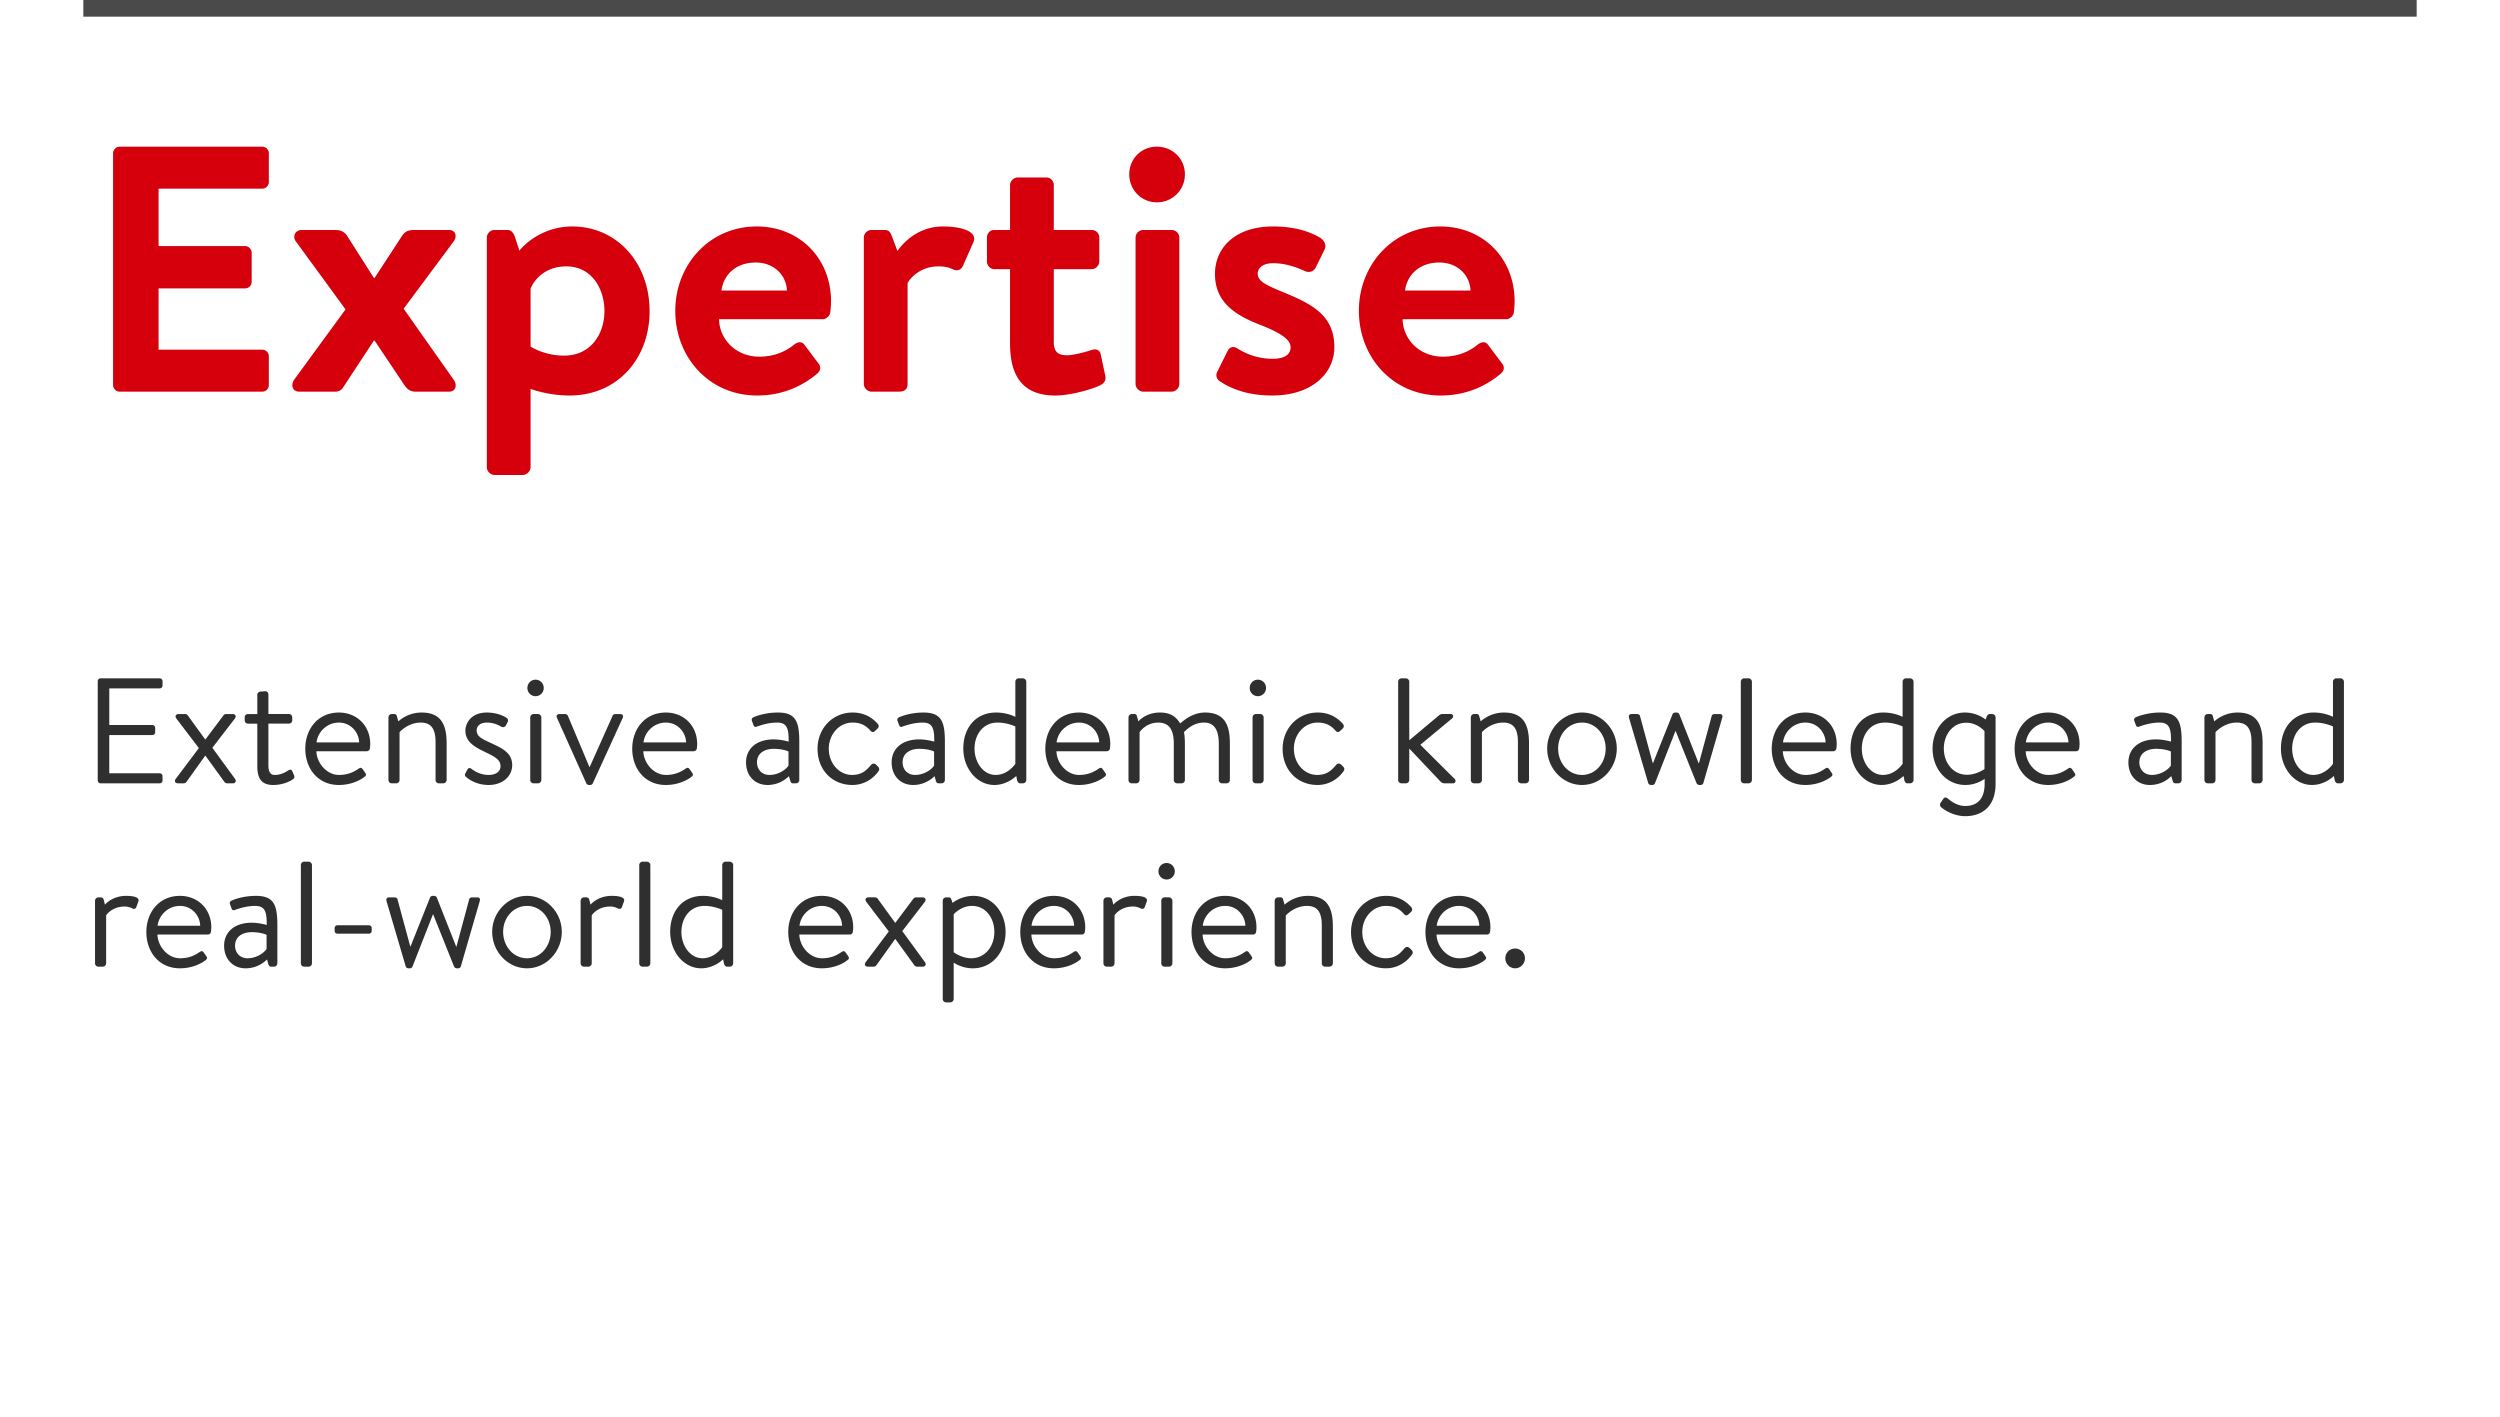 <svg xmlns="http://www.w3.org/2000/svg" width="300" height="170" fill="none"><path fill="#fff" d="M0 0h300v170H0z"/><path fill="#4A4A4A" d="M10 0h280v2H10z"/><path fill="#D6000D" d="M13.57 46.202V18.398c0-.42.336-.798.798-.798h17.094c.462 0 .798.378.798.798v3.444c0 .42-.336.798-.798.798H19.03v6.888h10.374c.42 0 .798.378.798.798v3.486a.797.797 0 0 1-.798.798H19.03v7.35h12.432c.462 0 .798.378.798.798v3.444c0 .42-.336.798-.798.798H14.368a.797.797 0 0 1-.798-.798ZM35.921 47c-.84 0-1.05-.798-.63-1.428l6.174-8.442-5.922-8.106c-.504-.63-.126-1.428.672-1.428h3.822c.63 0 1.134.042 1.596.672l3.234 5.082h.084l3.318-5.082c.378-.546.798-.672 1.47-.672h4.116c.84 0 1.05.798.546 1.428l-5.964 8.022 6.006 8.526c.462.63.252 1.428-.546 1.428h-4.032c-.63 0-1.008-.294-1.344-.798l-3.57-5.334h-.084l-3.78 5.754c-.168.21-.504.378-.798.378h-4.368Zm42.03-9.66c0 5.67-3.823 10.122-9.619 10.122-1.932 0-3.78-.462-4.662-.798v9.408c0 .462-.462.924-.924.924h-3.402c-.504 0-.924-.462-.924-.924V28.52c0-.504.42-.924.924-.924h1.554c.462 0 .756.378.924.924l.504 1.554s2.226-2.898 6.342-2.898c5.292 0 9.282 4.284 9.282 10.164Zm-14.28-2.688v6.93s1.595 1.092 4.031 1.092c3.192 0 4.83-2.604 4.83-5.334 0-2.73-1.554-5.376-4.578-5.376-2.52 0-3.864 1.596-4.284 2.688Zm17.363 2.646c0-5.46 4.031-10.122 9.785-10.122 5.04 0 8.904 3.738 8.904 8.988 0 .294-.041.966-.084 1.26-.041.504-.504.882-.923.882H86.284c.041 2.394 2.015 4.494 4.83 4.494 1.931 0 3.275-.714 4.157-1.428.463-.378.966-.42 1.26 0l1.638 2.184c.337.378.379.84-.084 1.26-1.68 1.428-4.073 2.646-7.223 2.646-5.796 0-9.828-4.62-9.828-10.164Zm5.543-2.436h7.855c-.085-1.89-1.597-3.36-3.739-3.36-2.352 0-3.864 1.428-4.115 3.36Zm17.084 11.214V28.52c0-.546.462-.924.924-.924h1.554c.462 0 .672.21.84.63l.714 1.89c.672-.966 2.478-2.94 5.46-2.94 2.31 0 4.2.63 3.654 1.89l-1.26 2.856c-.21.462-.672.63-1.134.42-.462-.21-.924-.378-1.806-.378-2.1 0-3.36 1.344-3.696 2.016v12.096c0 .714-.462.924-1.092.924h-3.234c-.462 0-.924-.42-.924-.924Zm17.544-4.872V32.3h-1.89c-.504 0-.882-.462-.882-.924V28.52c0-.546.378-.924.882-.924h1.89V22.22c0-.504.462-.924.924-.924h3.444c.504 0 .882.42.882.924v5.376h4.536c.504 0 .924.378.924.924v2.856c0 .462-.42.924-.924.924h-4.536v8.736c0 1.302.63 1.596 1.596 1.596.84 0 2.436-.462 2.94-.63.546-.21 1.008.042 1.092.504l.546 2.562c.126.504-.084.882-.546 1.134-.672.378-3.444 1.26-5.46 1.26-4.326 0-5.418-2.898-5.418-6.258Zm15.063 4.872V28.52c0-.546.462-.924.924-.924h3.402c.462 0 .924.378.924.924v17.556c0 .504-.462.924-.924.924h-3.402c-.462 0-.924-.42-.924-.924Zm2.562-21.798c-1.89 0-3.318-1.512-3.318-3.36 0-1.848 1.428-3.318 3.318-3.318 1.89 0 3.36 1.47 3.36 3.318s-1.47 3.36-3.36 3.36Zm13.815 23.184c-3.234 0-5.25-1.008-6.342-1.764a.855.855 0 0 1-.252-1.05l1.26-2.52c.21-.462.672-.63 1.134-.336.882.546 2.268 1.26 4.284 1.26 1.47 0 2.142-.546 2.142-1.386 0-.882-1.092-1.68-3.654-2.688-3.738-1.428-5.418-3.192-5.418-6.132 0-2.94 2.226-5.67 6.972-5.67 2.856 0 4.704.756 5.754 1.428.42.336.672.84.42 1.344l-1.092 2.226c-.294.462-.798.546-1.218.378-.924-.42-2.268-.966-3.864-.966-1.302 0-1.848.63-1.848 1.26 0 .882.966 1.344 2.772 2.1 3.738 1.512 6.426 2.856 6.426 6.72 0 3.066-2.604 5.796-7.476 5.796Zm10.42-10.164c0-5.46 4.032-10.122 9.786-10.122 5.04 0 8.904 3.738 8.904 8.988 0 .294-.042.966-.084 1.26-.042.504-.504.882-.924.882h-12.432c.042 2.394 2.016 4.494 4.83 4.494 1.932 0 3.276-.714 4.158-1.428.462-.378.966-.42 1.26 0l1.638 2.184c.336.378.378.84-.084 1.26-1.68 1.428-4.074 2.646-7.224 2.646-5.796 0-9.828-4.62-9.828-10.164Zm5.544-2.436h7.854c-.084-1.89-1.596-3.36-3.738-3.36-2.352 0-3.864 1.428-4.116 3.36Z"/><path fill="#2F2F2F" d="M11.728 93.658V81.742c0-.18.144-.342.342-.342h7.092c.198 0 .342.162.342.342v.522c0 .18-.144.342-.342.342h-6.048v4.392h5.166c.18 0 .342.162.342.342v.522a.342.342 0 0 1-.342.342h-5.166v4.59h6.048c.198 0 .342.162.342.342v.522c0 .18-.144.342-.342.342H12.07a.342.342 0 0 1-.342-.342Zm9.633.342c-.36 0-.468-.288-.27-.54l2.772-3.69-2.7-3.546c-.198-.27-.072-.54.27-.54h.774c.144 0 .27.072.324.162l2.088 2.88h.036l2.16-2.88a.408.408 0 0 1 .324-.162h.774c.342 0 .468.27.27.54l-2.7 3.51 2.718 3.726c.198.27.054.54-.27.54h-.684c-.126 0-.252-.09-.324-.18l-2.268-3.132h-.036l-2.25 3.15a.437.437 0 0 1-.324.162h-.684Zm9.515-7.164h-1.098c-.252 0-.414-.18-.414-.396v-.36c0-.234.162-.396.414-.396h1.098V83.38c0-.216.198-.378.396-.396l.558-.036c.216-.018.378.18.378.396v2.34h2.448c.234 0 .414.162.414.396v.36c0 .216-.18.396-.414.396h-2.448v4.968c0 .864.27 1.188.738 1.188.774 0 1.296-.324 1.638-.54.324-.198.432-.036.522.162l.162.378c.108.27.072.396-.144.54-.36.252-1.224.666-2.34.666-1.584 0-1.908-1.008-1.908-2.304v-5.058Zm5.758 3.006c0-2.34 1.512-4.338 4.032-4.338 2.178 0 3.762 1.602 3.762 3.78 0 .144-.018.36-.036.504a.388.388 0 0 1-.378.36h-6.048c.036 1.386 1.206 2.844 2.718 2.844 1.098 0 1.782-.378 2.25-.684.288-.198.414-.27.63.054l.216.306c.162.252.234.342-.072.576-.504.396-1.602.954-3.042.954-2.52 0-4.032-1.98-4.032-4.356Zm1.35-.756h5.112c-.036-1.224-1.008-2.376-2.43-2.376-1.404 0-2.52 1.08-2.682 2.376Zm8.629 4.518V86.08c0-.198.18-.396.396-.396h.288c.18 0 .288.072.324.252l.18.63s1.062-1.062 2.79-1.062c2.412 0 3.006 1.566 3.006 3.708v4.392a.412.412 0 0 1-.396.396h-.54a.4.4 0 0 1-.396-.396v-4.572c0-1.584-.54-2.322-1.764-2.322-1.566 0-2.556 1.152-2.556 1.152v5.742a.412.412 0 0 1-.396.396h-.54a.4.4 0 0 1-.396-.396Zm12.025.594c-1.386 0-2.322-.612-2.754-1.008a.293.293 0 0 1-.054-.36l.252-.468c.108-.198.252-.27.486-.108.288.216 1.008.738 2.07.738.846 0 1.422-.396 1.422-1.044 0-.792-.648-1.116-1.854-1.71-1.098-.54-2.358-1.134-2.358-2.556 0-.864.648-2.178 2.574-2.178 1.08 0 1.98.36 2.376.648.18.144.216.324.09.558l-.18.342c-.126.234-.396.252-.576.144a3.278 3.278 0 0 0-1.71-.486c-.918 0-1.224.522-1.224.918 0 .738.576 1.008 1.584 1.476 1.44.666 2.682 1.206 2.682 2.718 0 1.314-1.134 2.376-2.826 2.376Zm5.62-10.656a.98.98 0 0 1-.971-.972c0-.576.432-1.008.972-1.008.558 0 .99.432.99 1.008a.983.983 0 0 1-.99.972Zm-.63 10.062V86.08c0-.198.18-.396.397-.396h.54c.198 0 .396.198.396.396v7.524a.412.412 0 0 1-.396.396h-.54a.4.4 0 0 1-.396-.396Zm6.723.378-3.51-7.83c-.126-.252 0-.468.306-.468h.63c.198 0 .324.09.378.234l2.574 6.12h.036l2.736-6.12a.346.346 0 0 1 .324-.234h.576c.324 0 .432.216.324.468l-3.582 7.83c-.036.108-.144.216-.342.216h-.108c-.18 0-.306-.108-.342-.216Zm5.517-4.14c0-2.34 1.512-4.338 4.032-4.338 2.178 0 3.762 1.602 3.762 3.78 0 .144-.018.36-.036.504a.388.388 0 0 1-.378.36H77.2c.036 1.386 1.206 2.844 2.718 2.844 1.098 0 1.782-.378 2.25-.684.288-.198.414-.27.63.054l.216.306c.162.252.234.342-.072.576-.504.396-1.602.954-3.042.954-2.52 0-4.032-1.98-4.032-4.356Zm1.35-.756h5.112c-.036-1.224-1.008-2.376-2.43-2.376-1.404 0-2.52 1.08-2.682 2.376Zm12.306 2.394c0-1.584 1.188-2.754 3.33-2.754.882 0 1.782.27 1.782.27.018-1.53-.18-2.286-1.368-2.286-1.134 0-2.088.36-2.466.486-.216.09-.324-.018-.396-.216l-.18-.486c-.072-.252.054-.36.252-.45.414-.18 1.494-.54 2.862-.54 2.124 0 2.574 1.044 2.574 3.492v4.608a.4.4 0 0 1-.396.396h-.342c-.216 0-.288-.126-.342-.306l-.162-.558a3.623 3.623 0 0 1-2.574 1.062c-1.458 0-2.574-1.044-2.574-2.718Zm1.314 0c0 .846.576 1.512 1.494 1.512 1.026 0 1.926-.576 2.286-1.116v-1.692c-.27-.144-.936-.324-1.764-.324-1.152 0-2.016.558-2.016 1.62Zm7.266-1.62c0-2.448 1.8-4.356 4.212-4.356 1.242 0 2.25.486 3.024 1.368.162.198.126.432-.072.594l-.288.27c-.27.234-.432.054-.594-.126-.576-.648-1.242-.9-2.088-.9-1.584 0-2.844 1.404-2.844 3.132 0 1.764 1.242 3.15 2.79 3.15 1.26 0 1.8-.648 2.268-1.188.234-.27.468-.198.702.036l.108.108c.18.18.252.36.108.576-.63.918-1.746 1.674-3.132 1.674-2.466 0-4.194-1.836-4.194-4.338Zm8.892 1.62c0-1.584 1.188-2.754 3.33-2.754.882 0 1.782.27 1.782.27.018-1.53-.18-2.286-1.368-2.286-1.134 0-2.088.36-2.466.486-.216.09-.324-.018-.396-.216l-.18-.486c-.072-.252.054-.36.252-.45.414-.18 1.494-.54 2.862-.54 2.124 0 2.574 1.044 2.574 3.492v4.608a.4.4 0 0 1-.396.396h-.342c-.216 0-.288-.126-.342-.306l-.162-.558a3.623 3.623 0 0 1-2.574 1.062c-1.458 0-2.574-1.044-2.574-2.718Zm1.314 0c0 .846.576 1.512 1.494 1.512 1.026 0 1.926-.576 2.286-1.116v-1.692c-.27-.144-.936-.324-1.764-.324-1.152 0-2.016.558-2.016 1.62Zm7.285-1.656c0-2.43 1.44-4.32 3.942-4.32 1.368 0 2.304.522 2.304.522v-4.23c0-.198.18-.396.396-.396h.504c.216 0 .414.198.414.396v11.808c0 .216-.198.396-.414.396h-.324c-.18 0-.288-.144-.36-.342l-.108-.54s-1.062 1.08-2.628 1.08c-2.106 0-3.726-1.998-3.726-4.374Zm1.35.018c0 1.62 1.026 3.15 2.538 3.15 1.494 0 2.358-1.332 2.358-1.332v-4.482s-.972-.468-2.124-.468c-1.782 0-2.772 1.476-2.772 3.132Zm8.494 0c0-2.34 1.512-4.338 4.032-4.338 2.178 0 3.762 1.602 3.762 3.78 0 .144-.018.36-.036.504a.388.388 0 0 1-.378.36h-6.048c.036 1.386 1.206 2.844 2.718 2.844 1.098 0 1.782-.378 2.25-.684.288-.198.414-.27.63.054l.216.306c.162.252.234.342-.072.576-.504.396-1.602.954-3.042.954-2.52 0-4.032-1.98-4.032-4.356Zm1.35-.756h5.112c-.036-1.224-1.008-2.376-2.43-2.376-1.404 0-2.52 1.08-2.682 2.376Zm8.629 4.518V86.08c0-.198.18-.396.396-.396h.288c.18 0 .288.072.324.252l.18.63s.864-1.062 2.574-1.062c1.242 0 1.908.45 2.448 1.314.108-.072 1.296-1.314 2.97-1.314 2.412 0 2.988 1.566 2.988 3.708v4.392a.4.4 0 0 1-.396.396h-.54a.4.4 0 0 1-.396-.396v-4.392c0-1.548-.504-2.502-1.764-2.502-1.35 0-2.106.882-2.412 1.134.072.36.108.936.108 1.368v4.392a.4.4 0 0 1-.396.396h-.54a.412.412 0 0 1-.396-.396v-4.392c0-1.584-.522-2.502-1.872-2.502-1.476 0-2.232 1.152-2.232 1.152v5.742a.412.412 0 0 1-.396.396h-.54a.4.4 0 0 1-.396-.396Zm15.518-10.062a.98.98 0 0 1-.972-.972c0-.576.432-1.008.972-1.008.558 0 .99.432.99 1.008a.983.983 0 0 1-.99.972Zm-.63 10.062V86.08c0-.198.18-.396.396-.396h.54c.198 0 .396.198.396.396v7.524a.412.412 0 0 1-.396.396h-.54a.4.4 0 0 1-.396-.396Zm3.609-3.744c0-2.448 1.8-4.356 4.212-4.356 1.242 0 2.25.486 3.024 1.368.162.198.126.432-.072.594l-.288.27c-.27.234-.432.054-.594-.126-.576-.648-1.242-.9-2.088-.9-1.584 0-2.844 1.404-2.844 3.132 0 1.764 1.242 3.15 2.79 3.15 1.26 0 1.8-.648 2.268-1.188.234-.27.468-.198.702.036l.108.108c.18.18.252.36.108.576-.63.918-1.746 1.674-3.132 1.674-2.466 0-4.194-1.836-4.194-4.338Zm13.864 3.744V81.796c0-.198.18-.396.396-.396h.54c.198 0 .396.198.396.396v7.038l3.456-2.898c.18-.162.342-.252.504-.252h1.008c.36 0 .342.396.198.504l-3.834 3.186 4.122 4.104c.162.144.144.522-.216.522h-1.026a.72.72 0 0 1-.414-.162l-3.798-4.014v3.78a.412.412 0 0 1-.396.396h-.54a.4.4 0 0 1-.396-.396Zm8.719 0V86.08c0-.198.18-.396.396-.396h.288c.18 0 .288.072.324.252l.18.63s1.062-1.062 2.79-1.062c2.412 0 3.006 1.566 3.006 3.708v4.392a.412.412 0 0 1-.396.396h-.54a.4.4 0 0 1-.396-.396v-4.572c0-1.584-.54-2.322-1.764-2.322-1.566 0-2.556 1.152-2.556 1.152v5.742a.412.412 0 0 1-.396.396h-.54a.4.4 0 0 1-.396-.396Zm9.163-3.78c0-2.34 1.872-4.32 4.176-4.32 2.304 0 4.176 1.98 4.176 4.32 0 2.376-1.872 4.374-4.176 4.374-2.304 0-4.176-1.998-4.176-4.374Zm1.314 0c0 1.728 1.224 3.168 2.862 3.168 1.638 0 2.844-1.44 2.844-3.168 0-1.692-1.206-3.114-2.844-3.114s-2.862 1.422-2.862 3.114Zm14.107-2.088h-.036l-2.448 6.246c-.036.108-.144.216-.342.216h-.108c-.198 0-.306-.09-.36-.216l-2.304-7.83c-.072-.27 0-.468.324-.468h.612c.198 0 .342.09.378.234l1.53 5.652h.036l2.34-5.868c.036-.108.162-.198.36-.198h.108c.162 0 .306.09.342.198l2.322 5.886h.036l1.53-5.67c.036-.144.18-.234.342-.234h.63c.288 0 .378.198.288.468l-2.268 7.83c-.036.126-.18.216-.342.216h-.108a.4.4 0 0 1-.36-.216l-2.502-6.246Zm7.814 5.868V81.796c0-.198.18-.396.396-.396h.54c.198 0 .396.198.396.396v11.808a.412.412 0 0 1-.396.396h-.54a.4.4 0 0 1-.396-.396Zm3.713-3.762c0-2.34 1.512-4.338 4.032-4.338 2.178 0 3.762 1.602 3.762 3.78 0 .144-.018.36-.036.504a.388.388 0 0 1-.378.36h-6.048c.036 1.386 1.206 2.844 2.718 2.844 1.098 0 1.782-.378 2.25-.684.288-.198.414-.27.63.054l.216.306c.162.252.234.342-.072.576-.504.396-1.602.954-3.042.954-2.52 0-4.032-1.98-4.032-4.356Zm1.35-.756h5.112c-.036-1.224-1.008-2.376-2.43-2.376-1.404 0-2.52 1.08-2.682 2.376Zm8.107.738c0-2.43 1.44-4.32 3.942-4.32 1.368 0 2.304.522 2.304.522v-4.23c0-.198.18-.396.396-.396h.504c.216 0 .414.198.414.396v11.808c0 .216-.198.396-.414.396h-.324c-.18 0-.288-.144-.36-.342l-.108-.54s-1.062 1.08-2.628 1.08c-2.106 0-3.726-1.998-3.726-4.374Zm1.35.018c0 1.62 1.026 3.15 2.538 3.15 1.494 0 2.358-1.332 2.358-1.332v-4.482s-.972-.468-2.124-.468c-1.782 0-2.772 1.476-2.772 3.132Zm9.843-.018c0 1.8 1.188 3.15 2.772 3.15 1.152 0 2.106-.684 2.106-.684v-4.554s-.846-1.008-2.196-1.008c-1.656 0-2.682 1.476-2.682 3.096Zm6.21-3.744v7.974c0 2.844-1.746 3.888-3.636 3.888-1.314 0-2.466-.684-2.898-1.08-.144-.126-.18-.36-.09-.486l.36-.522c.126-.198.342-.198.54-.018.45.378 1.17.882 2.088.882 1.314 0 2.322-.72 2.322-2.664v-.594s-.936.738-2.304.738c-2.286 0-3.942-1.926-3.942-4.356 0-2.376 1.62-4.338 3.888-4.338 1.494 0 2.484.846 2.484.846l.126-.378c.09-.162.18-.288.396-.288h.252c.216 0 .414.198.414.396Zm2.284 3.762c0-2.34 1.512-4.338 4.032-4.338 2.178 0 3.762 1.602 3.762 3.78 0 .144-.018.36-.036.504a.388.388 0 0 1-.378.36h-6.048c.036 1.386 1.206 2.844 2.718 2.844 1.098 0 1.782-.378 2.25-.684.288-.198.414-.27.63.054l.216.306c.162.252.234.342-.072.576-.504.396-1.602.954-3.042.954-2.52 0-4.032-1.98-4.032-4.356Zm1.35-.756h5.112c-.036-1.224-1.008-2.376-2.43-2.376-1.404 0-2.52 1.08-2.682 2.376Zm12.305 2.394c0-1.584 1.188-2.754 3.33-2.754.882 0 1.782.27 1.782.27.018-1.53-.18-2.286-1.368-2.286-1.134 0-2.088.36-2.466.486-.216.09-.324-.018-.396-.216l-.18-.486c-.072-.252.054-.36.252-.45.414-.18 1.494-.54 2.862-.54 2.124 0 2.574 1.044 2.574 3.492v4.608a.4.4 0 0 1-.396.396h-.342c-.216 0-.288-.126-.342-.306l-.162-.558a3.623 3.623 0 0 1-2.574 1.062c-1.458 0-2.574-1.044-2.574-2.718Zm1.314 0c0 .846.576 1.512 1.494 1.512 1.026 0 1.926-.576 2.286-1.116v-1.692c-.27-.144-.936-.324-1.764-.324-1.152 0-2.016.558-2.016 1.62Zm7.807 2.124V86.08c0-.198.18-.396.396-.396h.288c.18 0 .288.072.324.252l.18.63s1.062-1.062 2.79-1.062c2.412 0 3.006 1.566 3.006 3.708v4.392a.412.412 0 0 1-.396.396h-.54a.4.4 0 0 1-.396-.396v-4.572c0-1.584-.54-2.322-1.764-2.322-1.566 0-2.556 1.152-2.556 1.152v5.742a.412.412 0 0 1-.396.396h-.54a.4.4 0 0 1-.396-.396Zm9.181-3.78c0-2.43 1.44-4.32 3.942-4.32 1.368 0 2.304.522 2.304.522v-4.23c0-.198.18-.396.396-.396h.504c.216 0 .414.198.414.396v11.808c0 .216-.198.396-.414.396h-.324c-.18 0-.288-.144-.36-.342l-.108-.54s-1.062 1.08-2.628 1.08c-2.106 0-3.726-1.998-3.726-4.374Zm1.35.018c0 1.62 1.026 3.15 2.538 3.15 1.494 0 2.358-1.332 2.358-1.332v-4.482s-.972-.468-2.124-.468c-1.782 0-2.772 1.476-2.772 3.132ZM11.404 115.604v-7.524c0-.198.18-.396.396-.396h.288c.162 0 .306.09.36.288l.144.594s.828-1.062 2.556-1.062c.63 0 1.656.09 1.458.666l-.234.648c-.09.27-.288.288-.486.198-.198-.09-.504-.234-.9-.234-1.602 0-2.25 1.062-2.25 1.062v5.76a.412.412 0 0 1-.396.396h-.54a.4.4 0 0 1-.396-.396Zm6.158-3.762c0-2.34 1.512-4.338 4.032-4.338 2.178 0 3.762 1.602 3.762 3.78 0 .144-.018.36-.036.504a.388.388 0 0 1-.378.36h-6.048c.036 1.386 1.206 2.844 2.718 2.844 1.098 0 1.782-.378 2.25-.684.288-.198.414-.27.63.054l.216.306c.162.252.234.342-.072.576-.504.396-1.602.954-3.042.954-2.52 0-4.032-1.98-4.032-4.356Zm1.35-.756h5.112c-.036-1.224-1.008-2.376-2.43-2.376-1.404 0-2.52 1.08-2.682 2.376Zm7.98 2.394c0-1.584 1.189-2.754 3.33-2.754.883 0 1.783.27 1.783.27.018-1.53-.18-2.286-1.368-2.286-1.134 0-2.088.36-2.466.486-.216.09-.324-.018-.396-.216l-.18-.486c-.072-.252.054-.36.252-.45.414-.18 1.494-.54 2.862-.54 2.124 0 2.574 1.044 2.574 3.492v4.608a.4.4 0 0 1-.396.396h-.342c-.216 0-.288-.126-.342-.306l-.162-.558a3.623 3.623 0 0 1-2.574 1.062c-1.458 0-2.574-1.044-2.574-2.718Zm1.315 0c0 .846.576 1.512 1.494 1.512 1.026 0 1.926-.576 2.286-1.116v-1.692c-.27-.144-.936-.324-1.764-.324-1.152 0-2.016.558-2.016 1.62Zm7.896 2.124v-11.808c0-.198.18-.396.396-.396h.54c.198 0 .396.198.396.396v11.808a.412.412 0 0 1-.396.396h-.54a.4.4 0 0 1-.396-.396Zm4.397-3.564c-.198 0-.342-.144-.342-.324v-.342c0-.198.144-.342.342-.342h3.762c.198 0 .342.144.342.342v.342c0 .18-.144.324-.342.324H40.5Zm11.484-2.304h-.036l-2.448 6.246c-.036.108-.144.216-.342.216h-.108c-.198 0-.306-.09-.36-.216l-2.304-7.83c-.072-.27 0-.468.324-.468h.612c.198 0 .342.09.378.234l1.53 5.652h.036l2.34-5.868c.036-.108.162-.198.36-.198h.108c.162 0 .306.09.342.198l2.322 5.886h.036l1.53-5.67c.036-.144.18-.234.342-.234h.63c.288 0 .378.198.288.468l-2.268 7.83c-.036.126-.18.216-.342.216h-.108a.4.4 0 0 1-.36-.216l-2.502-6.246Zm7.08 2.088c0-2.34 1.871-4.32 4.175-4.32s4.176 1.98 4.176 4.32c0 2.376-1.872 4.374-4.176 4.374-2.304 0-4.176-1.998-4.176-4.374Zm1.313 0c0 1.728 1.224 3.168 2.862 3.168 1.638 0 2.844-1.44 2.844-3.168 0-1.692-1.206-3.114-2.844-3.114s-2.862 1.422-2.862 3.114Zm9.298 3.78v-7.524c0-.198.18-.396.397-.396h.287c.163 0 .306.09.36.288l.145.594s.828-1.062 2.555-1.062c.63 0 1.657.09 1.459.666l-.234.648c-.09.27-.288.288-.487.198-.197-.09-.504-.234-.9-.234-1.602 0-2.25 1.062-2.25 1.062v5.76a.412.412 0 0 1-.395.396h-.54a.4.4 0 0 1-.397-.396Zm7.034 0v-11.808c0-.198.18-.396.396-.396h.54c.198 0 .396.198.396.396v11.808a.412.412 0 0 1-.396.396h-.54a.4.4 0 0 1-.396-.396Zm3.712-3.78c0-2.43 1.44-4.32 3.942-4.32 1.368 0 2.304.522 2.304.522v-4.23c0-.198.18-.396.396-.396h.504c.216 0 .414.198.414.396v11.808c0 .216-.198.396-.414.396h-.324c-.18 0-.288-.144-.36-.342l-.108-.54s-1.062 1.08-2.628 1.08c-2.106 0-3.726-1.998-3.726-4.374Zm1.35.018c0 1.62 1.026 3.15 2.538 3.15 1.494 0 2.358-1.332 2.358-1.332v-4.482s-.972-.468-2.124-.468c-1.782 0-2.772 1.476-2.772 3.132Zm12.818 0c0-2.34 1.512-4.338 4.032-4.338 2.178 0 3.762 1.602 3.762 3.78 0 .144-.018.36-.036.504a.388.388 0 0 1-.378.36h-6.048c.036 1.386 1.206 2.844 2.718 2.844 1.098 0 1.782-.378 2.25-.684.288-.198.414-.27.63.054l.216.306c.162.252.234.342-.072.576-.504.396-1.602.954-3.042.954-2.52 0-4.032-1.98-4.032-4.356Zm1.35-.756h5.112c-.036-1.224-1.008-2.376-2.43-2.376-1.404 0-2.52 1.08-2.682 2.376Zm8.215 4.914c-.36 0-.468-.288-.27-.54l2.772-3.69-2.7-3.546c-.198-.27-.072-.54.27-.54H105c.144 0 .27.072.324.162l2.088 2.88h.036l2.16-2.88a.408.408 0 0 1 .324-.162h.774c.342 0 .468.27.27.54l-2.7 3.51 2.718 3.726c.198.27.054.54-.27.54h-.684c-.126 0-.252-.09-.324-.18l-2.268-3.132h-.036l-2.25 3.15a.437.437 0 0 1-.324.162h-.684Zm10.289-.486v4.374a.412.412 0 0 1-.396.396h-.522a.4.4 0 0 1-.396-.396V108.08c0-.198.18-.396.396-.396h.306c.198 0 .252.054.342.27l.126.396s1.008-.846 2.502-.846c2.268 0 3.87 1.962 3.87 4.338 0 2.43-1.638 4.356-3.924 4.356-1.386 0-2.304-.684-2.304-.684Zm0-1.242s.954.72 2.106.72c1.602 0 2.772-1.35 2.772-3.168 0-1.62-1.008-3.114-2.682-3.114-1.332 0-2.196 1.008-2.196 1.008v4.554Zm7.99-2.43c0-2.34 1.512-4.338 4.032-4.338 2.178 0 3.762 1.602 3.762 3.78 0 .144-.018.36-.036.504a.388.388 0 0 1-.378.36h-6.048c.036 1.386 1.206 2.844 2.718 2.844 1.098 0 1.782-.378 2.25-.684.288-.198.414-.27.63.054l.216.306c.162.252.234.342-.072.576-.504.396-1.602.954-3.042.954-2.52 0-4.032-1.98-4.032-4.356Zm1.35-.756h5.112c-.036-1.224-1.008-2.376-2.43-2.376-1.404 0-2.52 1.08-2.682 2.376Zm8.629 4.518v-7.524c0-.198.18-.396.396-.396h.288c.162 0 .306.09.36.288l.144.594s.828-1.062 2.556-1.062c.63 0 1.656.09 1.458.666l-.234.648c-.09.27-.288.288-.486.198-.198-.09-.504-.234-.9-.234-1.602 0-2.25 1.062-2.25 1.062v5.76a.412.412 0 0 1-.396.396h-.54a.4.4 0 0 1-.396-.396Zm7.573-10.062a.98.98 0 0 1-.972-.972c0-.576.432-1.008.972-1.008.558 0 .99.432.99 1.008a.983.983 0 0 1-.99.972Zm-.63 10.062v-7.524c0-.198.18-.396.396-.396h.54c.198 0 .396.198.396.396v7.524a.412.412 0 0 1-.396.396h-.54a.4.4 0 0 1-.396-.396Zm3.627-3.762c0-2.34 1.512-4.338 4.032-4.338 2.178 0 3.762 1.602 3.762 3.78 0 .144-.018.36-.036.504a.388.388 0 0 1-.378.36h-6.048c.036 1.386 1.206 2.844 2.718 2.844 1.098 0 1.782-.378 2.25-.684.288-.198.414-.27.63.054l.216.306c.162.252.234.342-.072.576-.504.396-1.602.954-3.042.954-2.52 0-4.032-1.98-4.032-4.356Zm1.35-.756h5.112c-.036-1.224-1.008-2.376-2.43-2.376-1.404 0-2.52 1.08-2.682 2.376Zm8.629 4.518v-7.524c0-.198.18-.396.396-.396h.288c.18 0 .288.072.324.252l.18.63s1.062-1.062 2.79-1.062c2.412 0 3.006 1.566 3.006 3.708v4.392a.412.412 0 0 1-.396.396h-.54a.4.4 0 0 1-.396-.396v-4.572c0-1.584-.54-2.322-1.764-2.322-1.566 0-2.556 1.152-2.556 1.152v5.742a.412.412 0 0 1-.396.396h-.54a.4.4 0 0 1-.396-.396Zm9.163-3.744c0-2.448 1.8-4.356 4.212-4.356 1.242 0 2.25.486 3.024 1.368.162.198.126.432-.072.594l-.288.27c-.27.234-.432.054-.594-.126-.576-.648-1.242-.9-2.088-.9-1.584 0-2.844 1.404-2.844 3.132 0 1.764 1.242 3.15 2.79 3.15 1.26 0 1.8-.648 2.268-1.188.234-.27.468-.198.702.036l.108.108c.18.18.252.36.108.576-.63.918-1.746 1.674-3.132 1.674-2.466 0-4.194-1.836-4.194-4.338Zm8.93-.018c0-2.34 1.512-4.338 4.032-4.338 2.178 0 3.762 1.602 3.762 3.78 0 .144-.018.36-.036.504a.388.388 0 0 1-.378.36h-6.048c.036 1.386 1.206 2.844 2.718 2.844 1.098 0 1.782-.378 2.25-.684.288-.198.414-.27.63.054l.216.306c.162.252.234.342-.072.576-.504.396-1.602.954-3.042.954-2.52 0-4.032-1.98-4.032-4.356Zm1.35-.756h5.112c-.036-1.224-1.008-2.376-2.43-2.376-1.404 0-2.52 1.08-2.682 2.376Zm8.233 3.906c0-.648.522-1.17 1.17-1.17.666 0 1.188.522 1.188 1.17 0 .648-.522 1.206-1.188 1.206-.648 0-1.17-.558-1.17-1.206Z"/></svg>